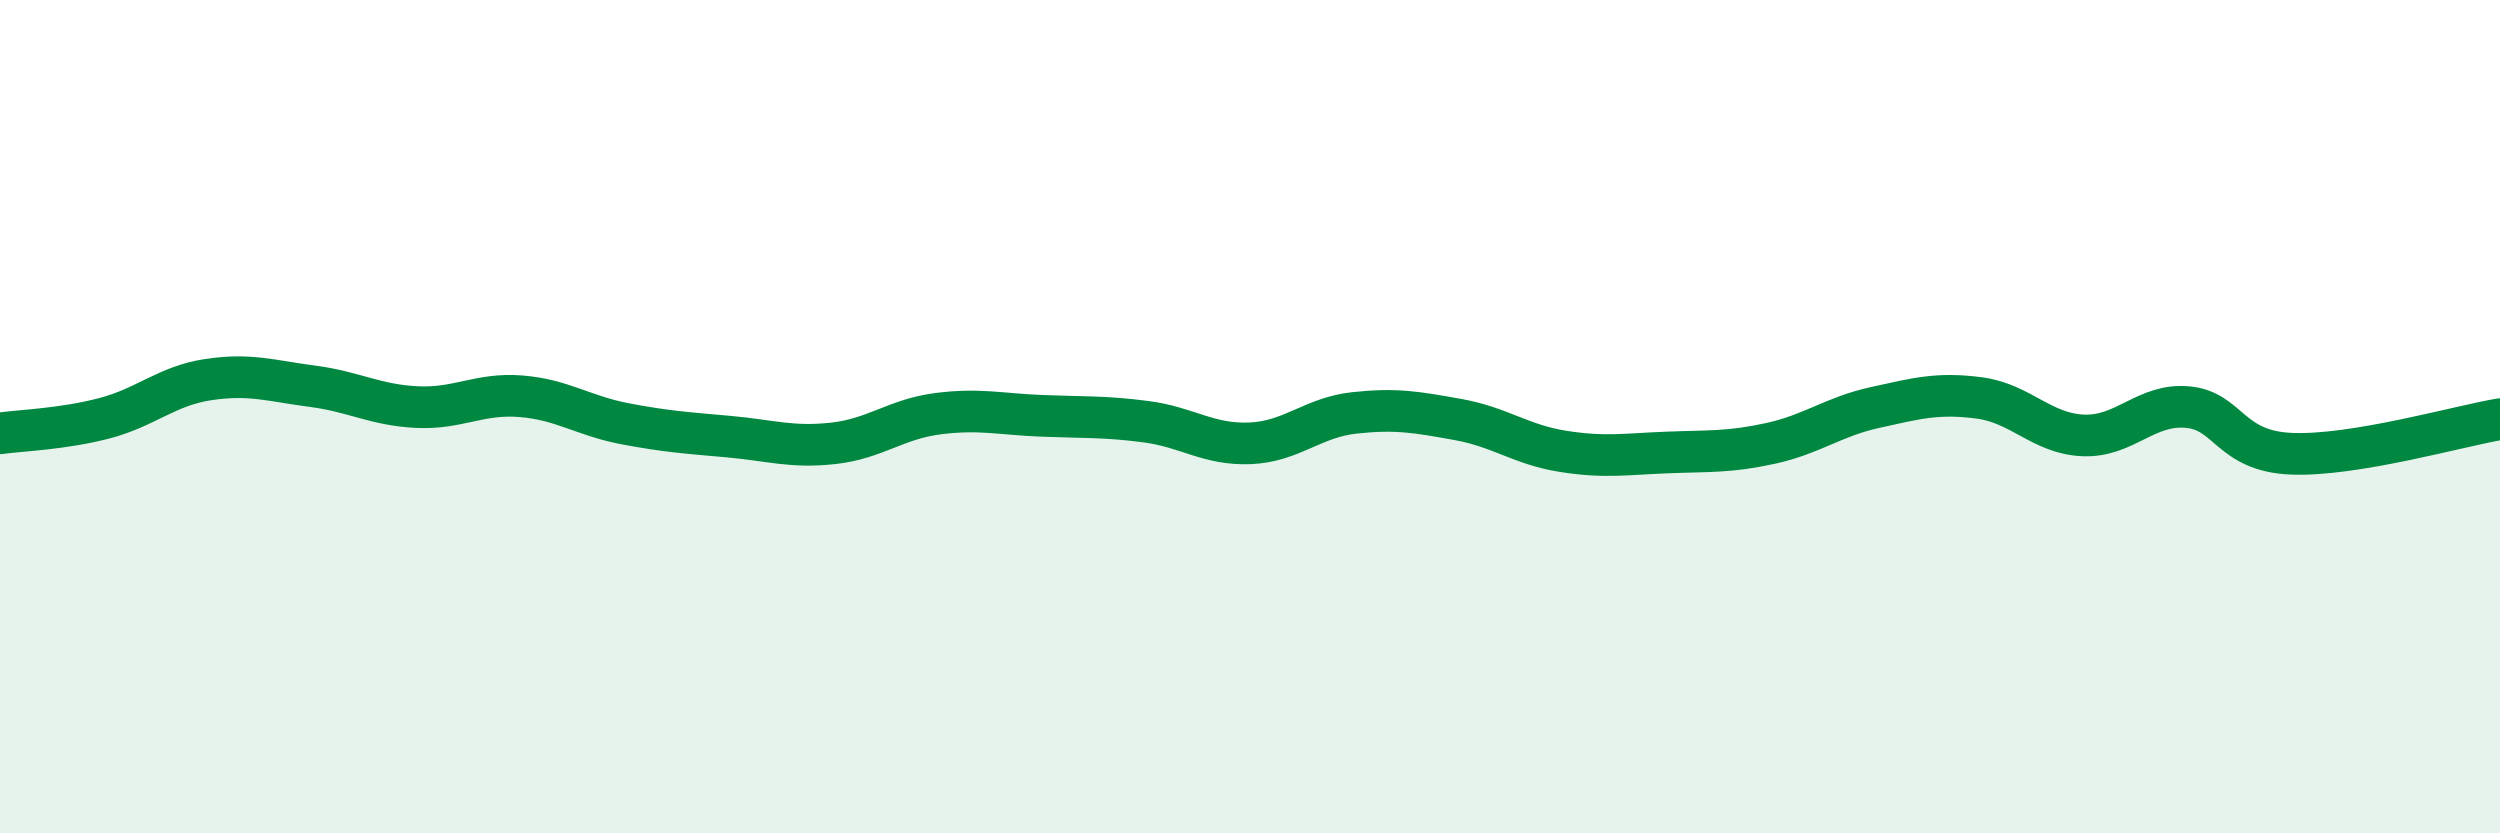 
    <svg width="60" height="20" viewBox="0 0 60 20" xmlns="http://www.w3.org/2000/svg">
      <path
        d="M 0,10.4 C 0.5,10.33 1.5,10.3 2.5,10.04 C 3.5,9.78 4,9.26 5,9.11 C 6,8.96 6.5,9.14 7.5,9.27 C 8.5,9.4 9,9.72 10,9.77 C 11,9.82 11.5,9.43 12.5,9.51 C 13.5,9.59 14,9.98 15,10.17 C 16,10.36 16.5,10.39 17.5,10.48 C 18.5,10.57 19,10.75 20,10.64 C 21,10.53 21.5,10.06 22.5,9.93 C 23.5,9.8 24,9.94 25,9.98 C 26,10.02 26.5,9.99 27.5,10.12 C 28.5,10.25 29,10.68 30,10.64 C 31,10.6 31.5,10.02 32.5,9.91 C 33.5,9.8 34,9.89 35,10.07 C 36,10.25 36.5,10.67 37.5,10.83 C 38.5,10.99 39,10.9 40,10.86 C 41,10.82 41.5,10.86 42.5,10.64 C 43.5,10.42 44,10 45,9.78 C 46,9.56 46.5,9.42 47.5,9.55 C 48.5,9.68 49,10.41 50,10.45 C 51,10.49 51.5,9.68 52.5,9.77 C 53.5,9.86 53.5,10.83 55,10.89 C 56.5,10.95 59,10.23 60,10.06L60 20L0 20Z"
        fill="#008740"
        opacity="0.1"
        stroke-linecap="round"
        stroke-linejoin="round"
      />
      <path
        d="M 0,10.4 C 0.5,10.33 1.5,10.3 2.5,10.04 C 3.5,9.78 4,9.26 5,9.11 C 6,8.96 6.5,9.14 7.5,9.27 C 8.5,9.4 9,9.72 10,9.77 C 11,9.82 11.5,9.43 12.5,9.51 C 13.5,9.59 14,9.98 15,10.17 C 16,10.36 16.5,10.39 17.5,10.48 C 18.5,10.57 19,10.75 20,10.64 C 21,10.53 21.5,10.06 22.5,9.93 C 23.5,9.8 24,9.94 25,9.98 C 26,10.02 26.5,9.99 27.5,10.12 C 28.5,10.25 29,10.68 30,10.64 C 31,10.6 31.5,10.02 32.5,9.91 C 33.5,9.8 34,9.89 35,10.07 C 36,10.25 36.5,10.67 37.5,10.83 C 38.5,10.99 39,10.9 40,10.86 C 41,10.82 41.5,10.86 42.5,10.64 C 43.5,10.42 44,10 45,9.78 C 46,9.56 46.5,9.42 47.5,9.55 C 48.5,9.68 49,10.41 50,10.45 C 51,10.49 51.5,9.68 52.5,9.77 C 53.5,9.86 53.5,10.83 55,10.89 C 56.5,10.95 59,10.23 60,10.06"
        stroke="#008740"
        stroke-width="1"
        fill="none"
        stroke-linecap="round"
        stroke-linejoin="round"
      />
    </svg>
  